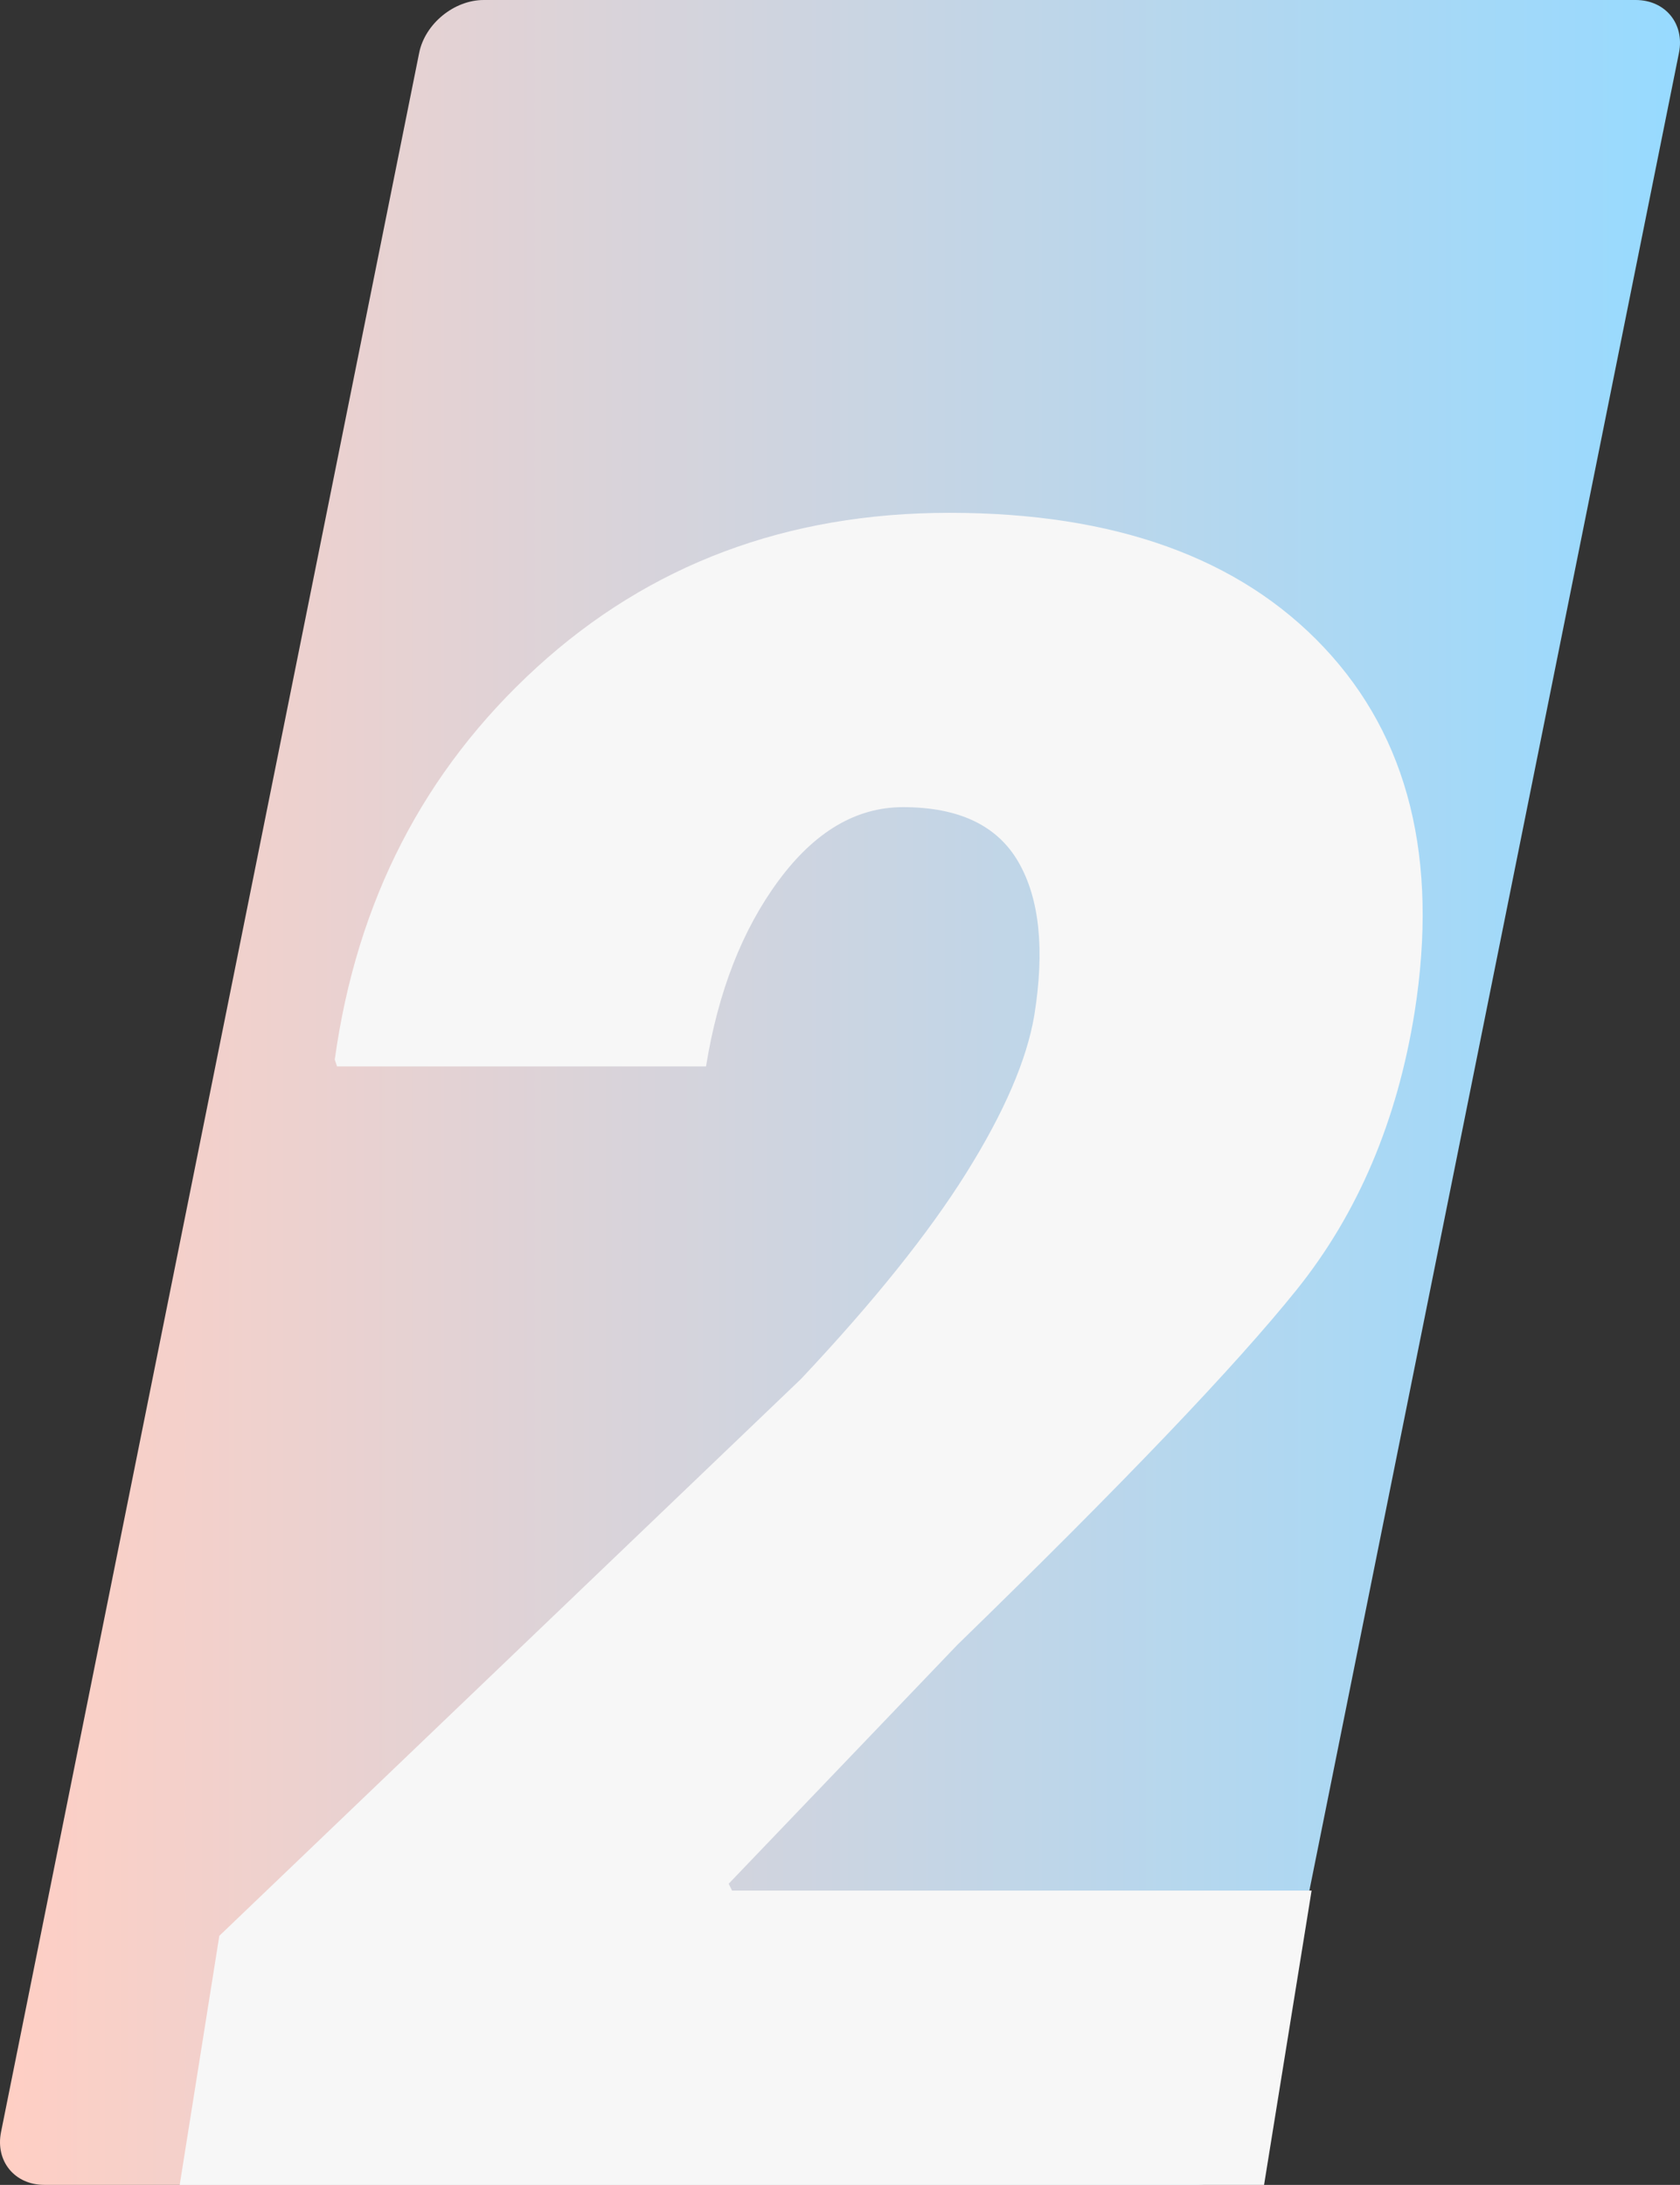 <?xml version="1.0" encoding="UTF-8"?> <svg xmlns="http://www.w3.org/2000/svg" xmlns:xlink="http://www.w3.org/1999/xlink" id="Layer_1" data-name="Layer 1" width="623.229" height="810.41" viewBox="0 0 623.229 810.41"><rect x="0" y="0" width="623.229" height="810.41" fill="#333333" stroke="none"/> <defs> <style>.cls-1{fill-rule:evenodd;fill:url(#linear-gradient);}.cls-2{fill:#f7f7f7;}</style> <linearGradient id="linear-gradient" y1="405.205" x2="623.229" y2="405.205" gradientUnits="userSpaceOnUse"> <stop offset="0" stop-color="#ffcfc4"></stop> <stop offset="1" stop-color="#97daff"></stop> </linearGradient> </defs> <title>2s</title> <path class="cls-1" d="M467.731,790.8c-2.169,10.784-12.944,19.607-23.944,19.607H16.441c-11,0-18.225-8.823-16.056-19.607L155.5,19.607C157.667,8.823,168.442,0,179.442,0H606.788c11,0,18.226,8.823,16.057,19.607Z"></path> <path class="cls-2" d="M468.93,810.41H66.66l14.7-92.38L297.189,511.439q40.306-42.833,61.305-76.423t25.193-58.367q5.875-36.533-5.878-56.9T334.98,299.386q-26.04,0-46.19,27.294t-26.875,68.865H125.028l-.84-2.52q12.174-88.18,74.952-145.5T352.2,190.212q91.957,0,138.985,49.968t33.6,135.209q-9.665,60.465-43.672,102.876T355.134,610.116l-84.82,88.6,1.259,2.52h214.99Z"></path> </svg> 